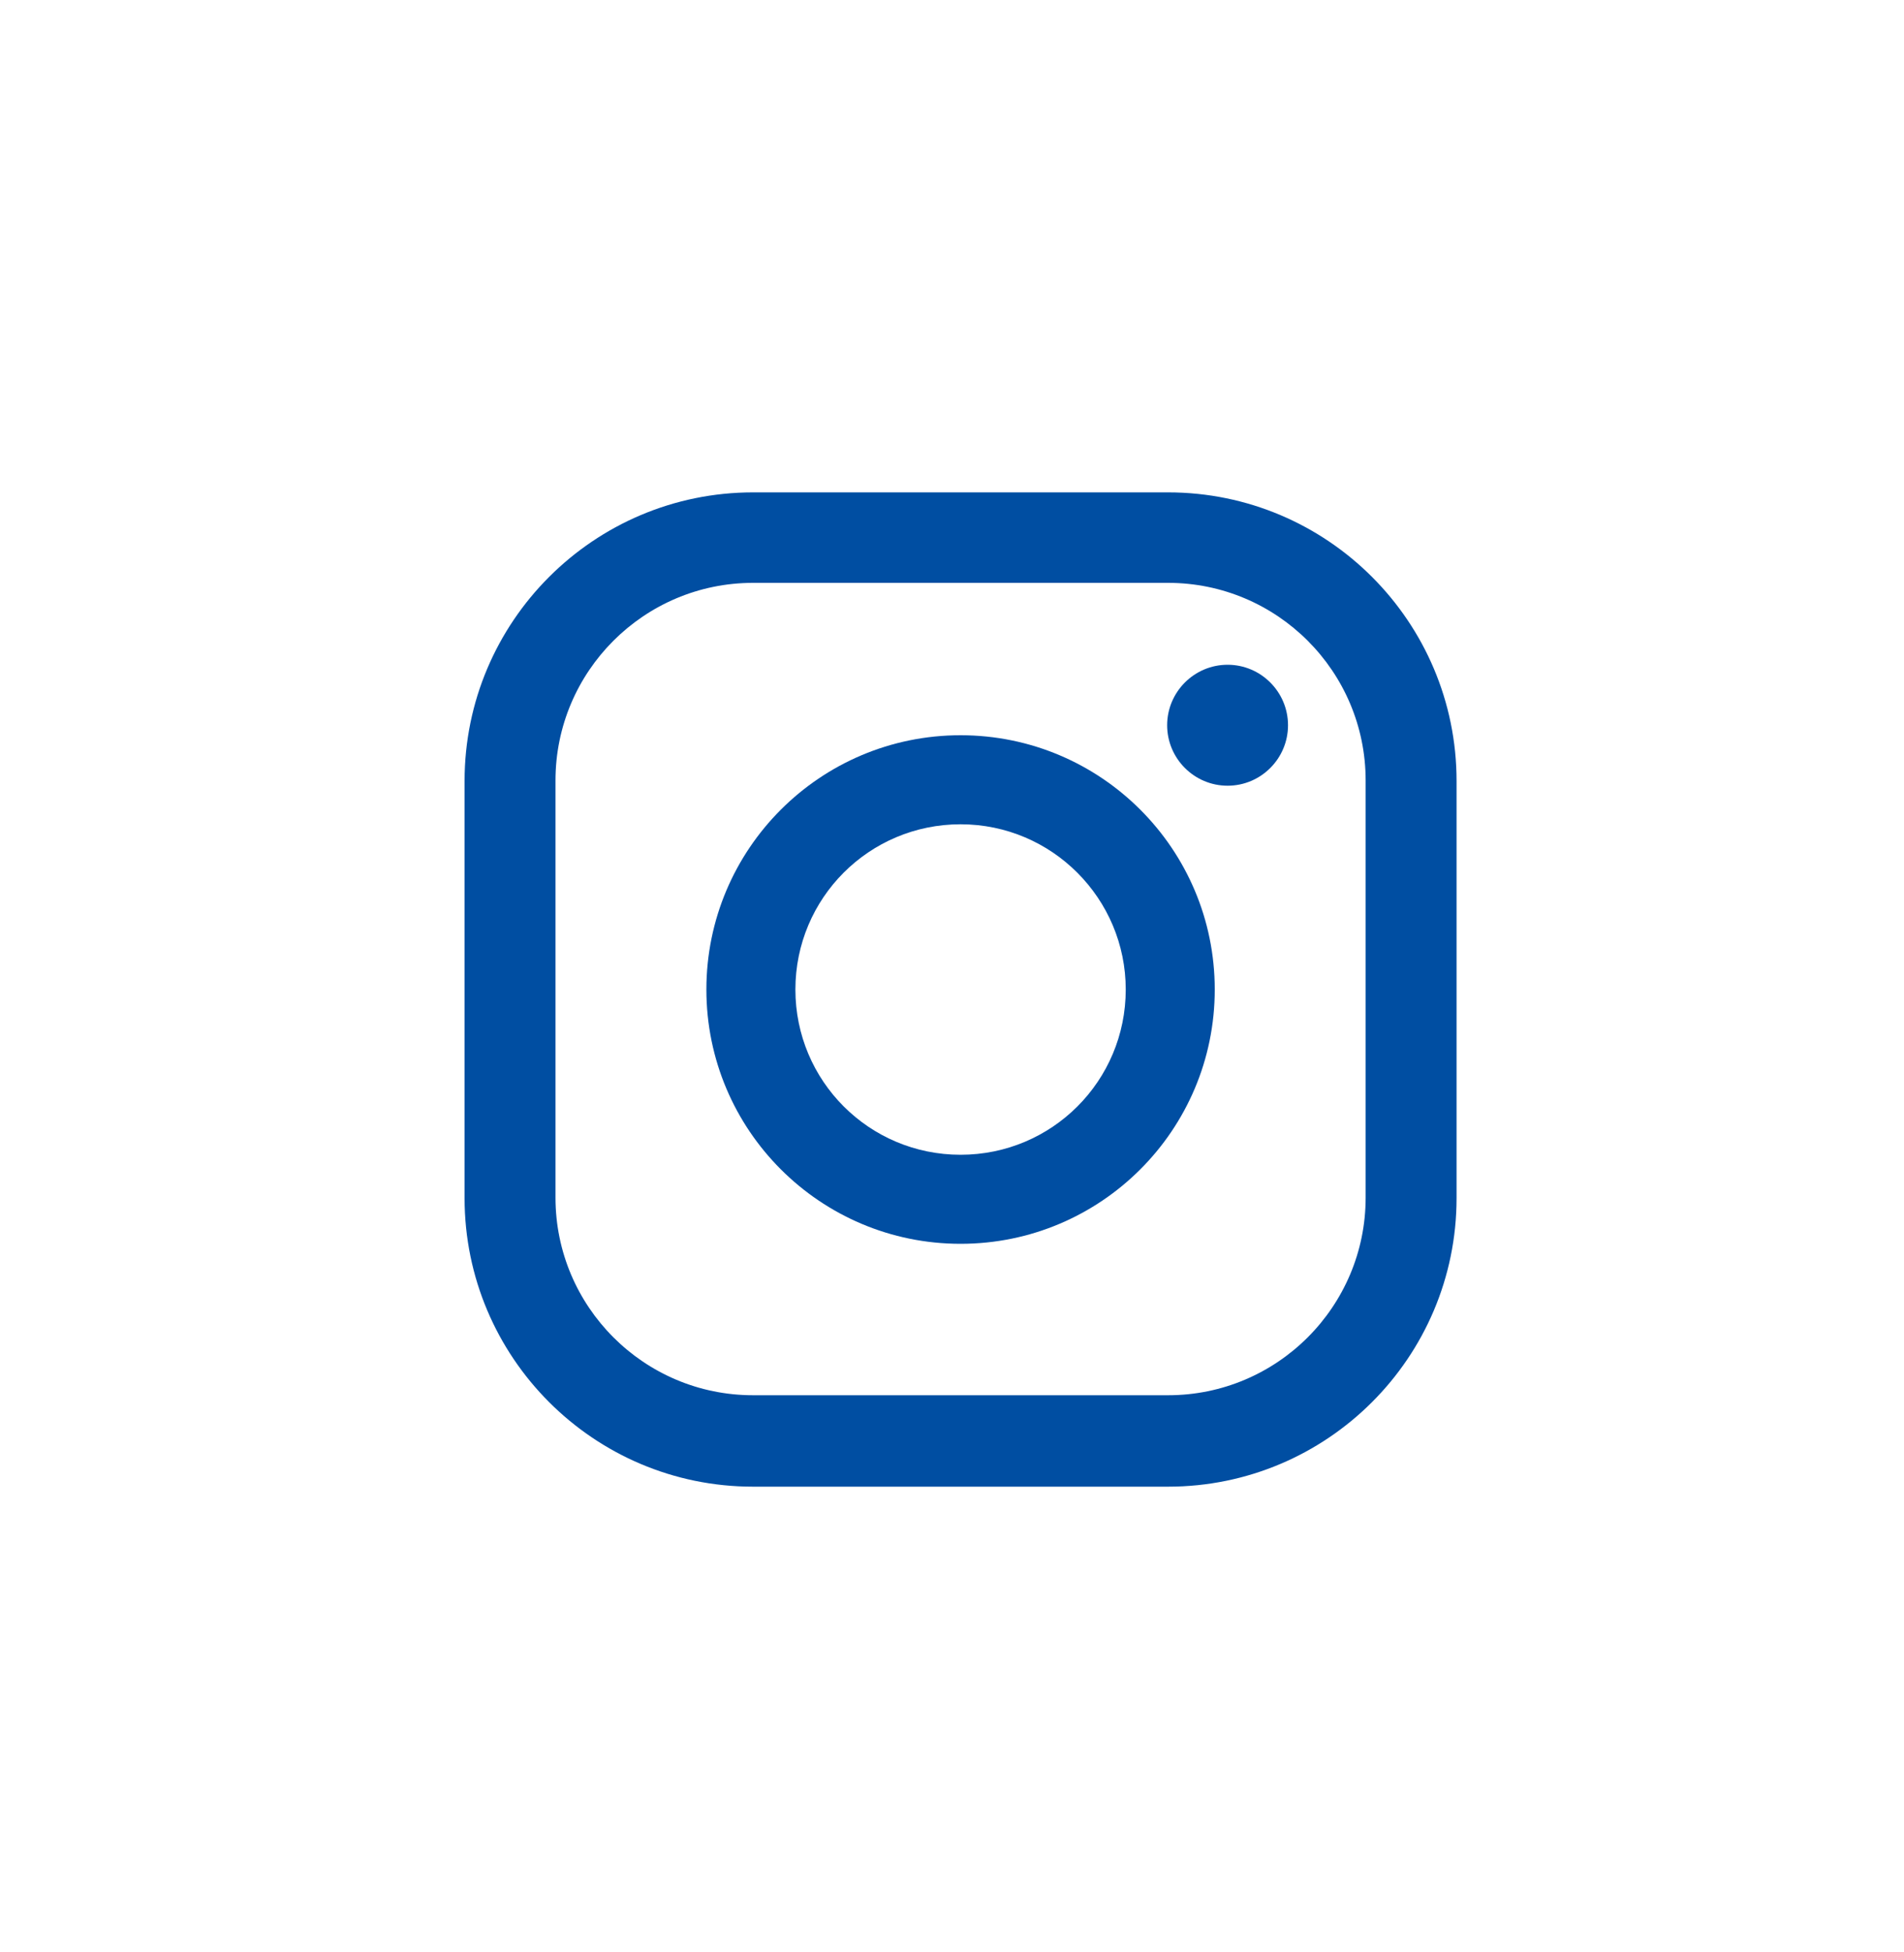 <svg width="40" height="41" viewBox="0 0 40 41" fill="none" xmlns="http://www.w3.org/2000/svg">
<path d="M24.54 31.22H15.82C12.47 31.22 9.76 28.5 9.76 25.16V16.4C9.76 13.05 12.48 10.34 15.82 10.34H24.54C27.89 10.34 30.6 13.06 30.6 16.4V25.16C30.6 28.51 27.88 31.22 24.54 31.22ZM15.82 12.24C13.53 12.24 11.67 14.1 11.67 16.39V25.15C11.67 27.44 13.53 29.3 15.82 29.3H24.54C26.83 29.3 28.69 27.44 28.69 25.15V16.39C28.69 14.1 26.83 12.24 24.54 12.24H15.82Z" fill="#004EA2"/>
<path d="M20.18 26.12C17.23 26.12 14.84 23.73 14.84 20.78C14.84 17.83 17.23 15.44 20.18 15.44C23.13 15.44 25.52 17.83 25.52 20.78C25.52 23.73 23.13 26.12 20.18 26.12ZM20.18 17.31C18.26 17.31 16.71 18.86 16.71 20.78C16.71 22.7 18.26 24.25 20.18 24.25C22.1 24.25 23.65 22.7 23.65 20.78C23.65 18.87 22.1 17.31 20.18 17.31Z" fill="#004EA2"/>
<path d="M27.059 15.23C27.059 15.93 26.489 16.5 25.79 16.5C25.09 16.5 24.52 15.93 24.52 15.23C24.52 14.53 25.09 13.96 25.79 13.96C26.489 13.96 27.059 14.53 27.059 15.23Z" fill="#004EA2"/>
</svg>
